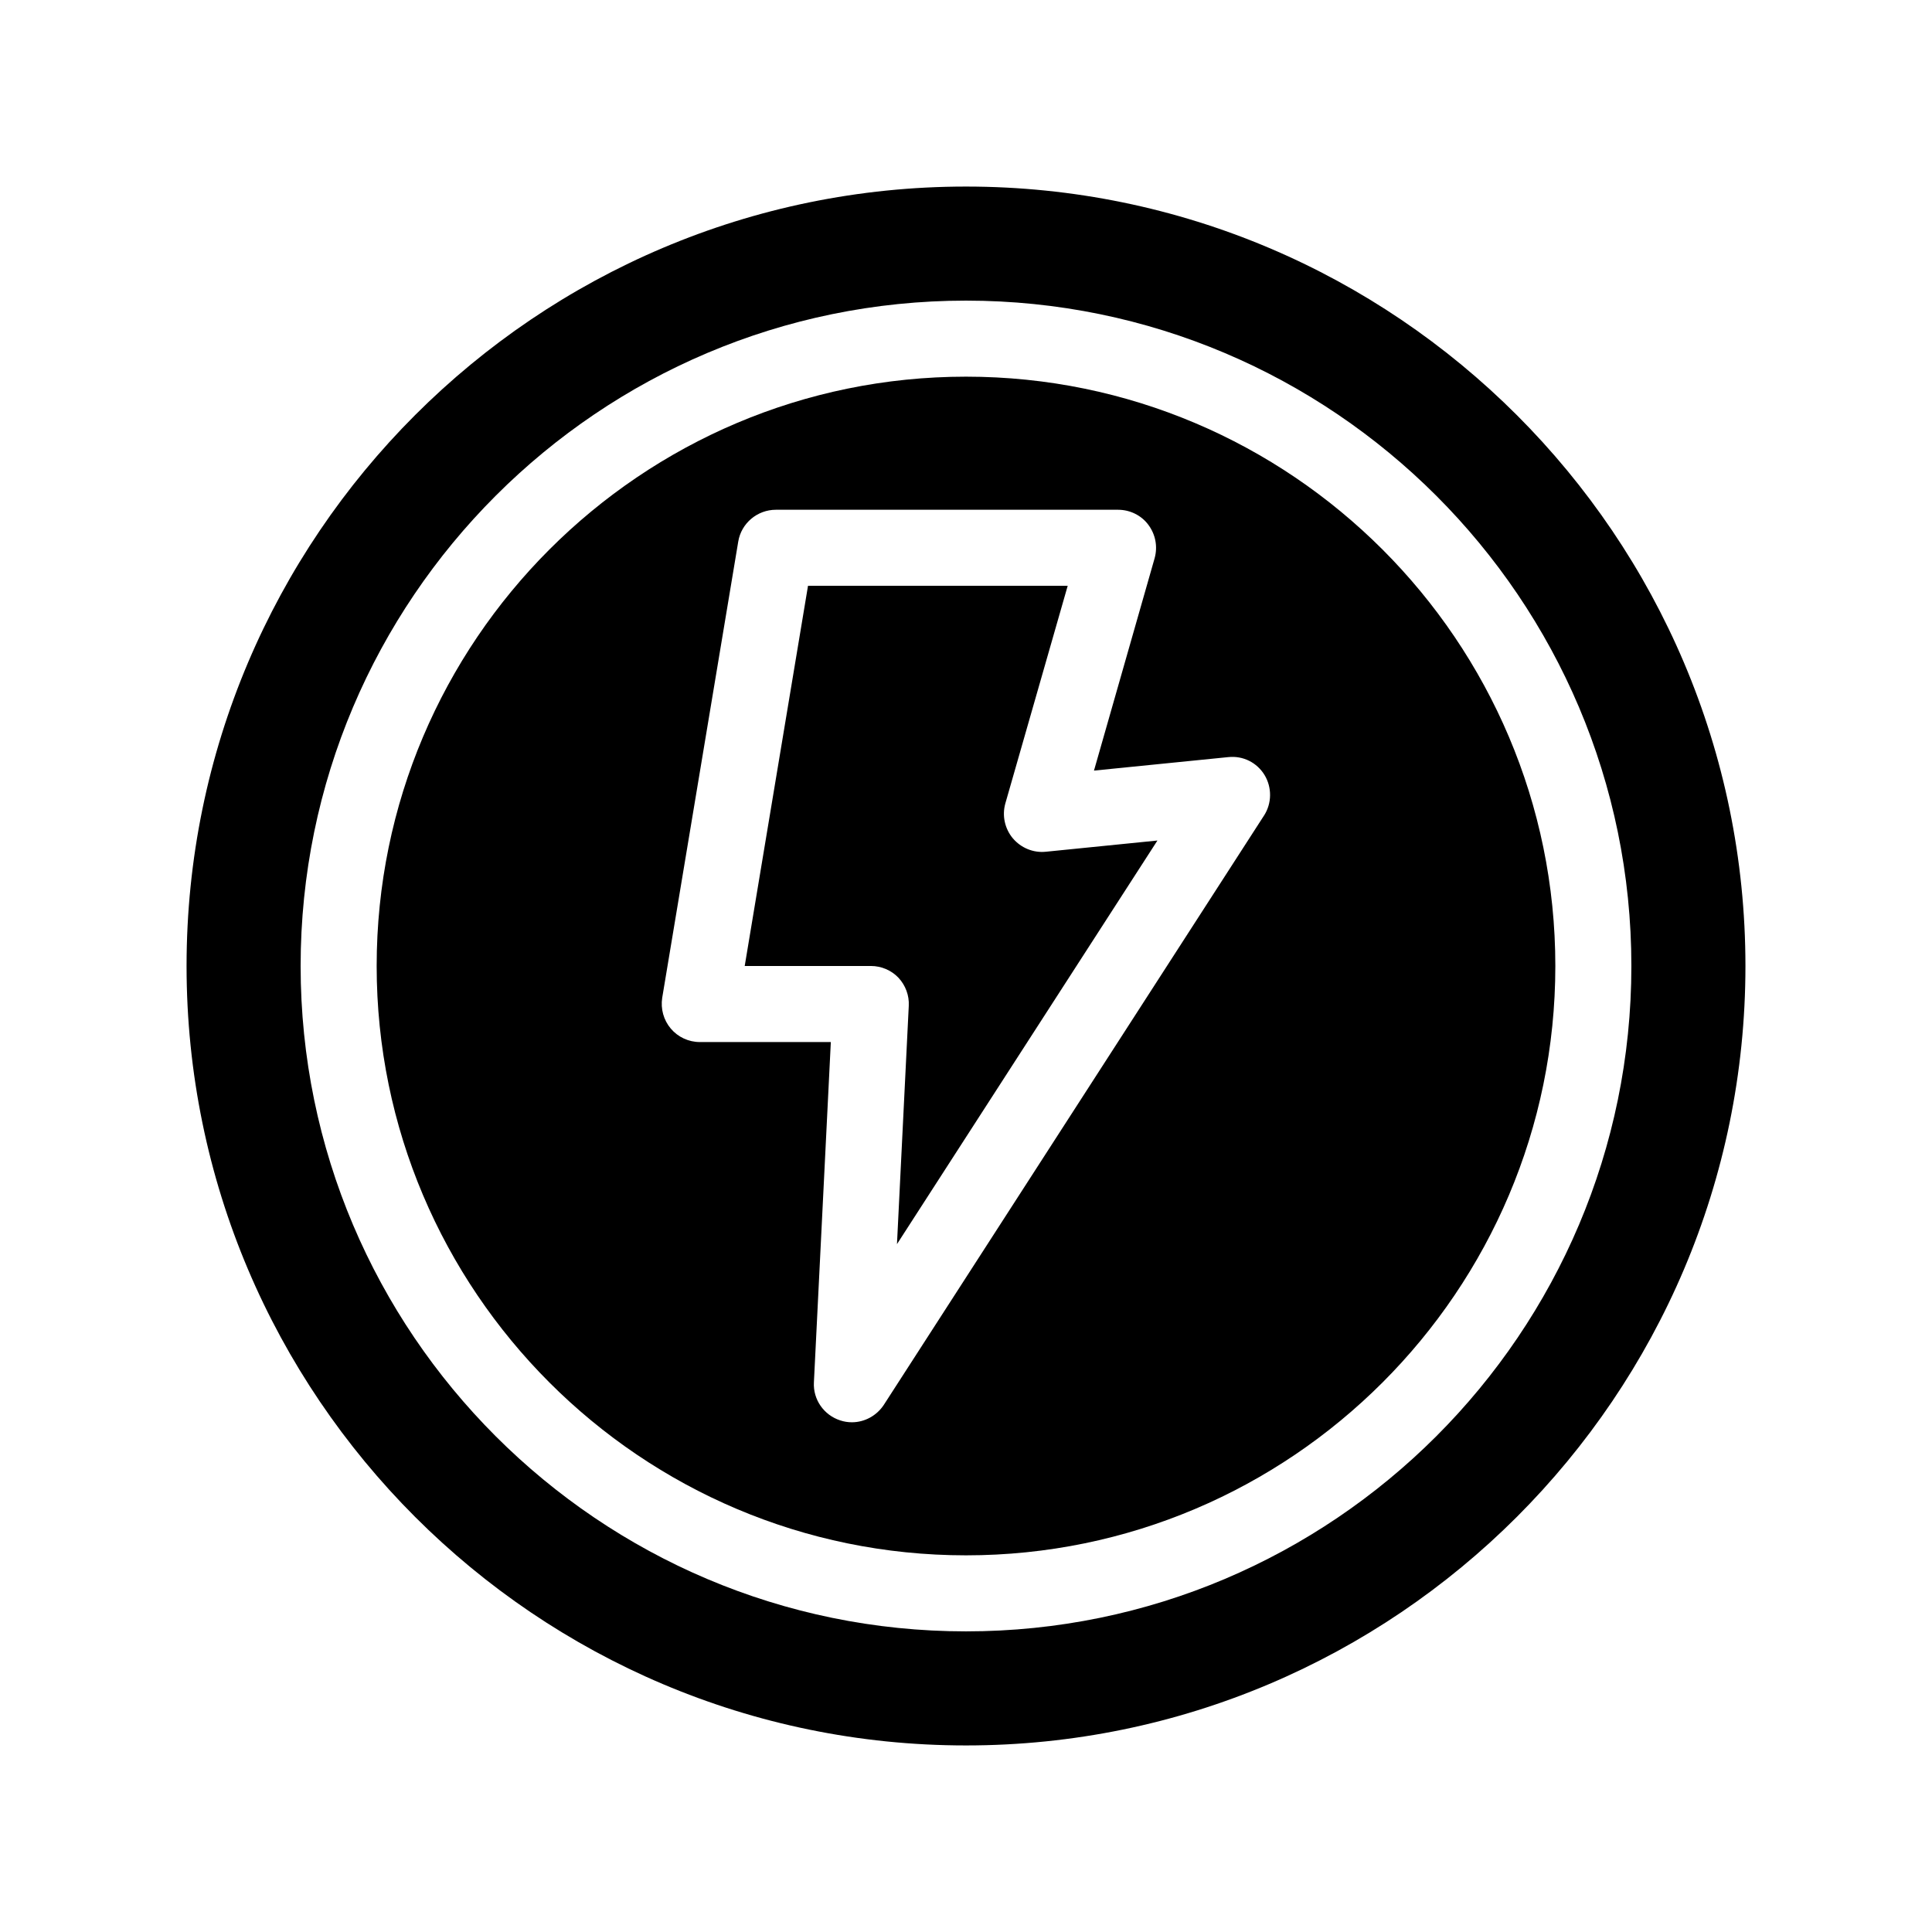 <?xml version="1.0" encoding="UTF-8"?>
<!-- Uploaded to: ICON Repo, www.svgrepo.com, Generator: ICON Repo Mixer Tools -->
<svg fill="#000000" width="800px" height="800px" version="1.1" viewBox="144 144 512 512" xmlns="http://www.w3.org/2000/svg">
 <g>
  <path d="m400 193.44c-113.91 0-206.56 92.648-206.56 206.56 0 113.91 92.652 206.56 206.56 206.56 113.86 0 206.56-92.652 206.56-206.56-0.004-113.91-92.703-206.56-206.56-206.56zm0 382.89c-97.234 0-176.33-79.098-176.33-176.33s79.098-176.33 176.33-176.33 176.33 79.098 176.33 176.33-79.098 176.33-176.33 176.33z"/>
  <path d="m400 243.82c-86.152 0-156.18 70.078-156.18 156.18 0 86.102 70.031 156.18 156.18 156.18 86.102 0 156.18-70.078 156.18-156.18 0-86.098-70.082-156.18-156.18-156.18zm78.996 116.28-100.76 156.18c-1.914 2.922-5.141 4.637-8.465 4.637-1.059 0-2.066-0.152-3.125-0.504-4.332-1.41-7.203-5.543-6.953-10.078l4.484-90.18h-34.711c-2.973 0-5.793-1.309-7.707-3.578-1.914-2.266-2.719-5.238-2.266-8.16l20.152-120.91c0.805-4.836 5.039-8.414 9.977-8.414h90.688c3.125 0 6.144 1.461 8.012 3.981 1.914 2.57 2.519 5.793 1.664 8.867l-16.07 56.277 35.621-3.578c3.93-0.402 7.559 1.461 9.574 4.734 2.004 3.324 1.953 7.504-0.113 10.73z"/>
  <path d="m412.39 366.14c-2.117-2.57-2.871-5.996-1.965-9.219l16.527-57.684h-68.82l-16.777 100.76h33.453c2.719 0 5.391 1.109 7.305 3.125 1.863 2.016 2.871 4.684 2.719 7.457l-3.125 63.129 69.023-106.96-29.574 2.973c-3.324 0.344-6.598-1.016-8.766-3.586z"/>
 </g>
</svg>